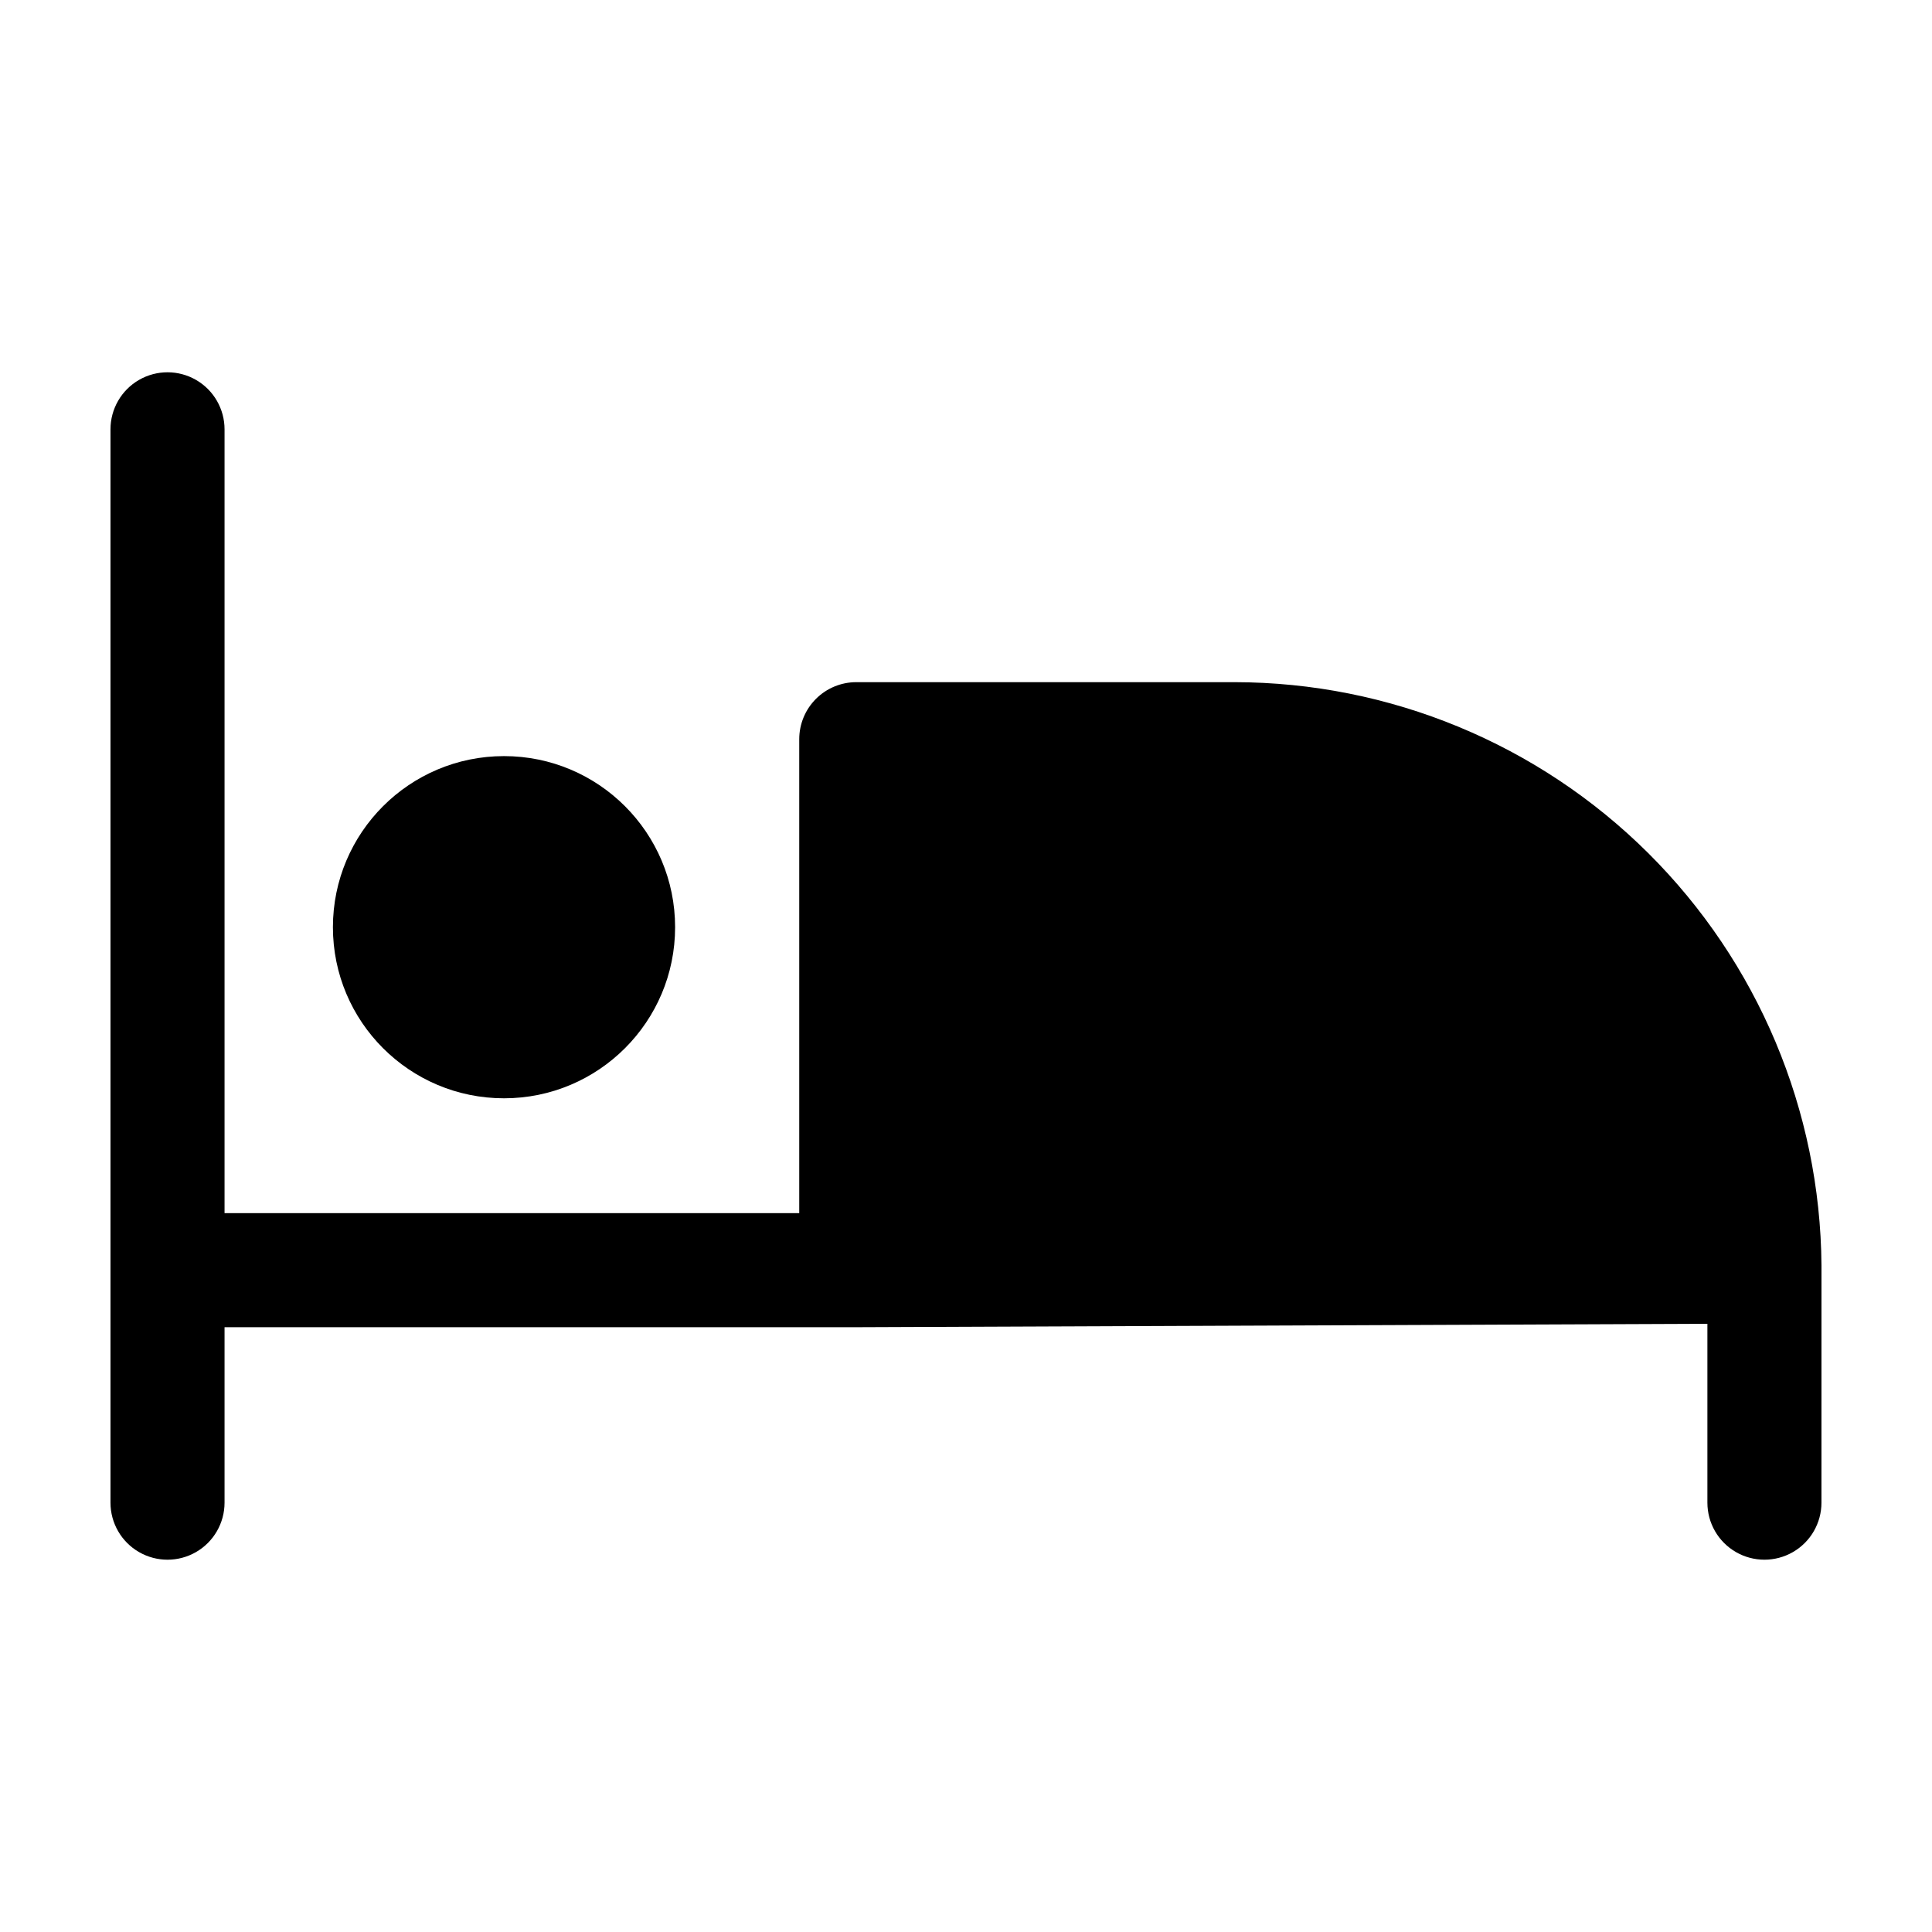 <?xml version="1.0" encoding="UTF-8"?>
<!-- Uploaded to: SVG Find, www.svgrepo.com, Generator: SVG Find Mixer Tools -->
<svg fill="#000000" width="800px" height="800px" version="1.1" viewBox="144 144 512 512" xmlns="http://www.w3.org/2000/svg">
 <g>
  <path d="m626.71 479.35c-0.305-41.066-16.816-80.348-45.945-109.3s-68.512-45.219-109.58-45.27h-100.26c-4.008 0-7.856 1.59-10.688 4.426-2.836 2.836-4.43 6.68-4.43 10.688v125.6h-152.3v-207.72c0-5.398-2.879-10.391-7.555-13.09-4.68-2.699-10.438-2.699-15.117 0-4.676 2.699-7.555 7.691-7.555 13.09v284.45c0 5.402 2.879 10.391 7.555 13.09 4.68 2.699 10.438 2.699 15.117 0 4.676-2.699 7.555-7.688 7.555-13.09v-46.5h167.47l225.5-0.906v47.41-0.004c0 5.402 2.879 10.391 7.559 13.09 4.676 2.699 10.438 2.699 15.113 0s7.555-7.688 7.555-13.09z"/>
  <path d="m322.91 389.72c0 25.039-20.301 45.34-45.34 45.34-25.043 0-45.344-20.301-45.344-45.34 0-25.043 20.301-45.344 45.344-45.344 25.039 0 45.34 20.301 45.34 45.344"/>
 </g>
</svg>